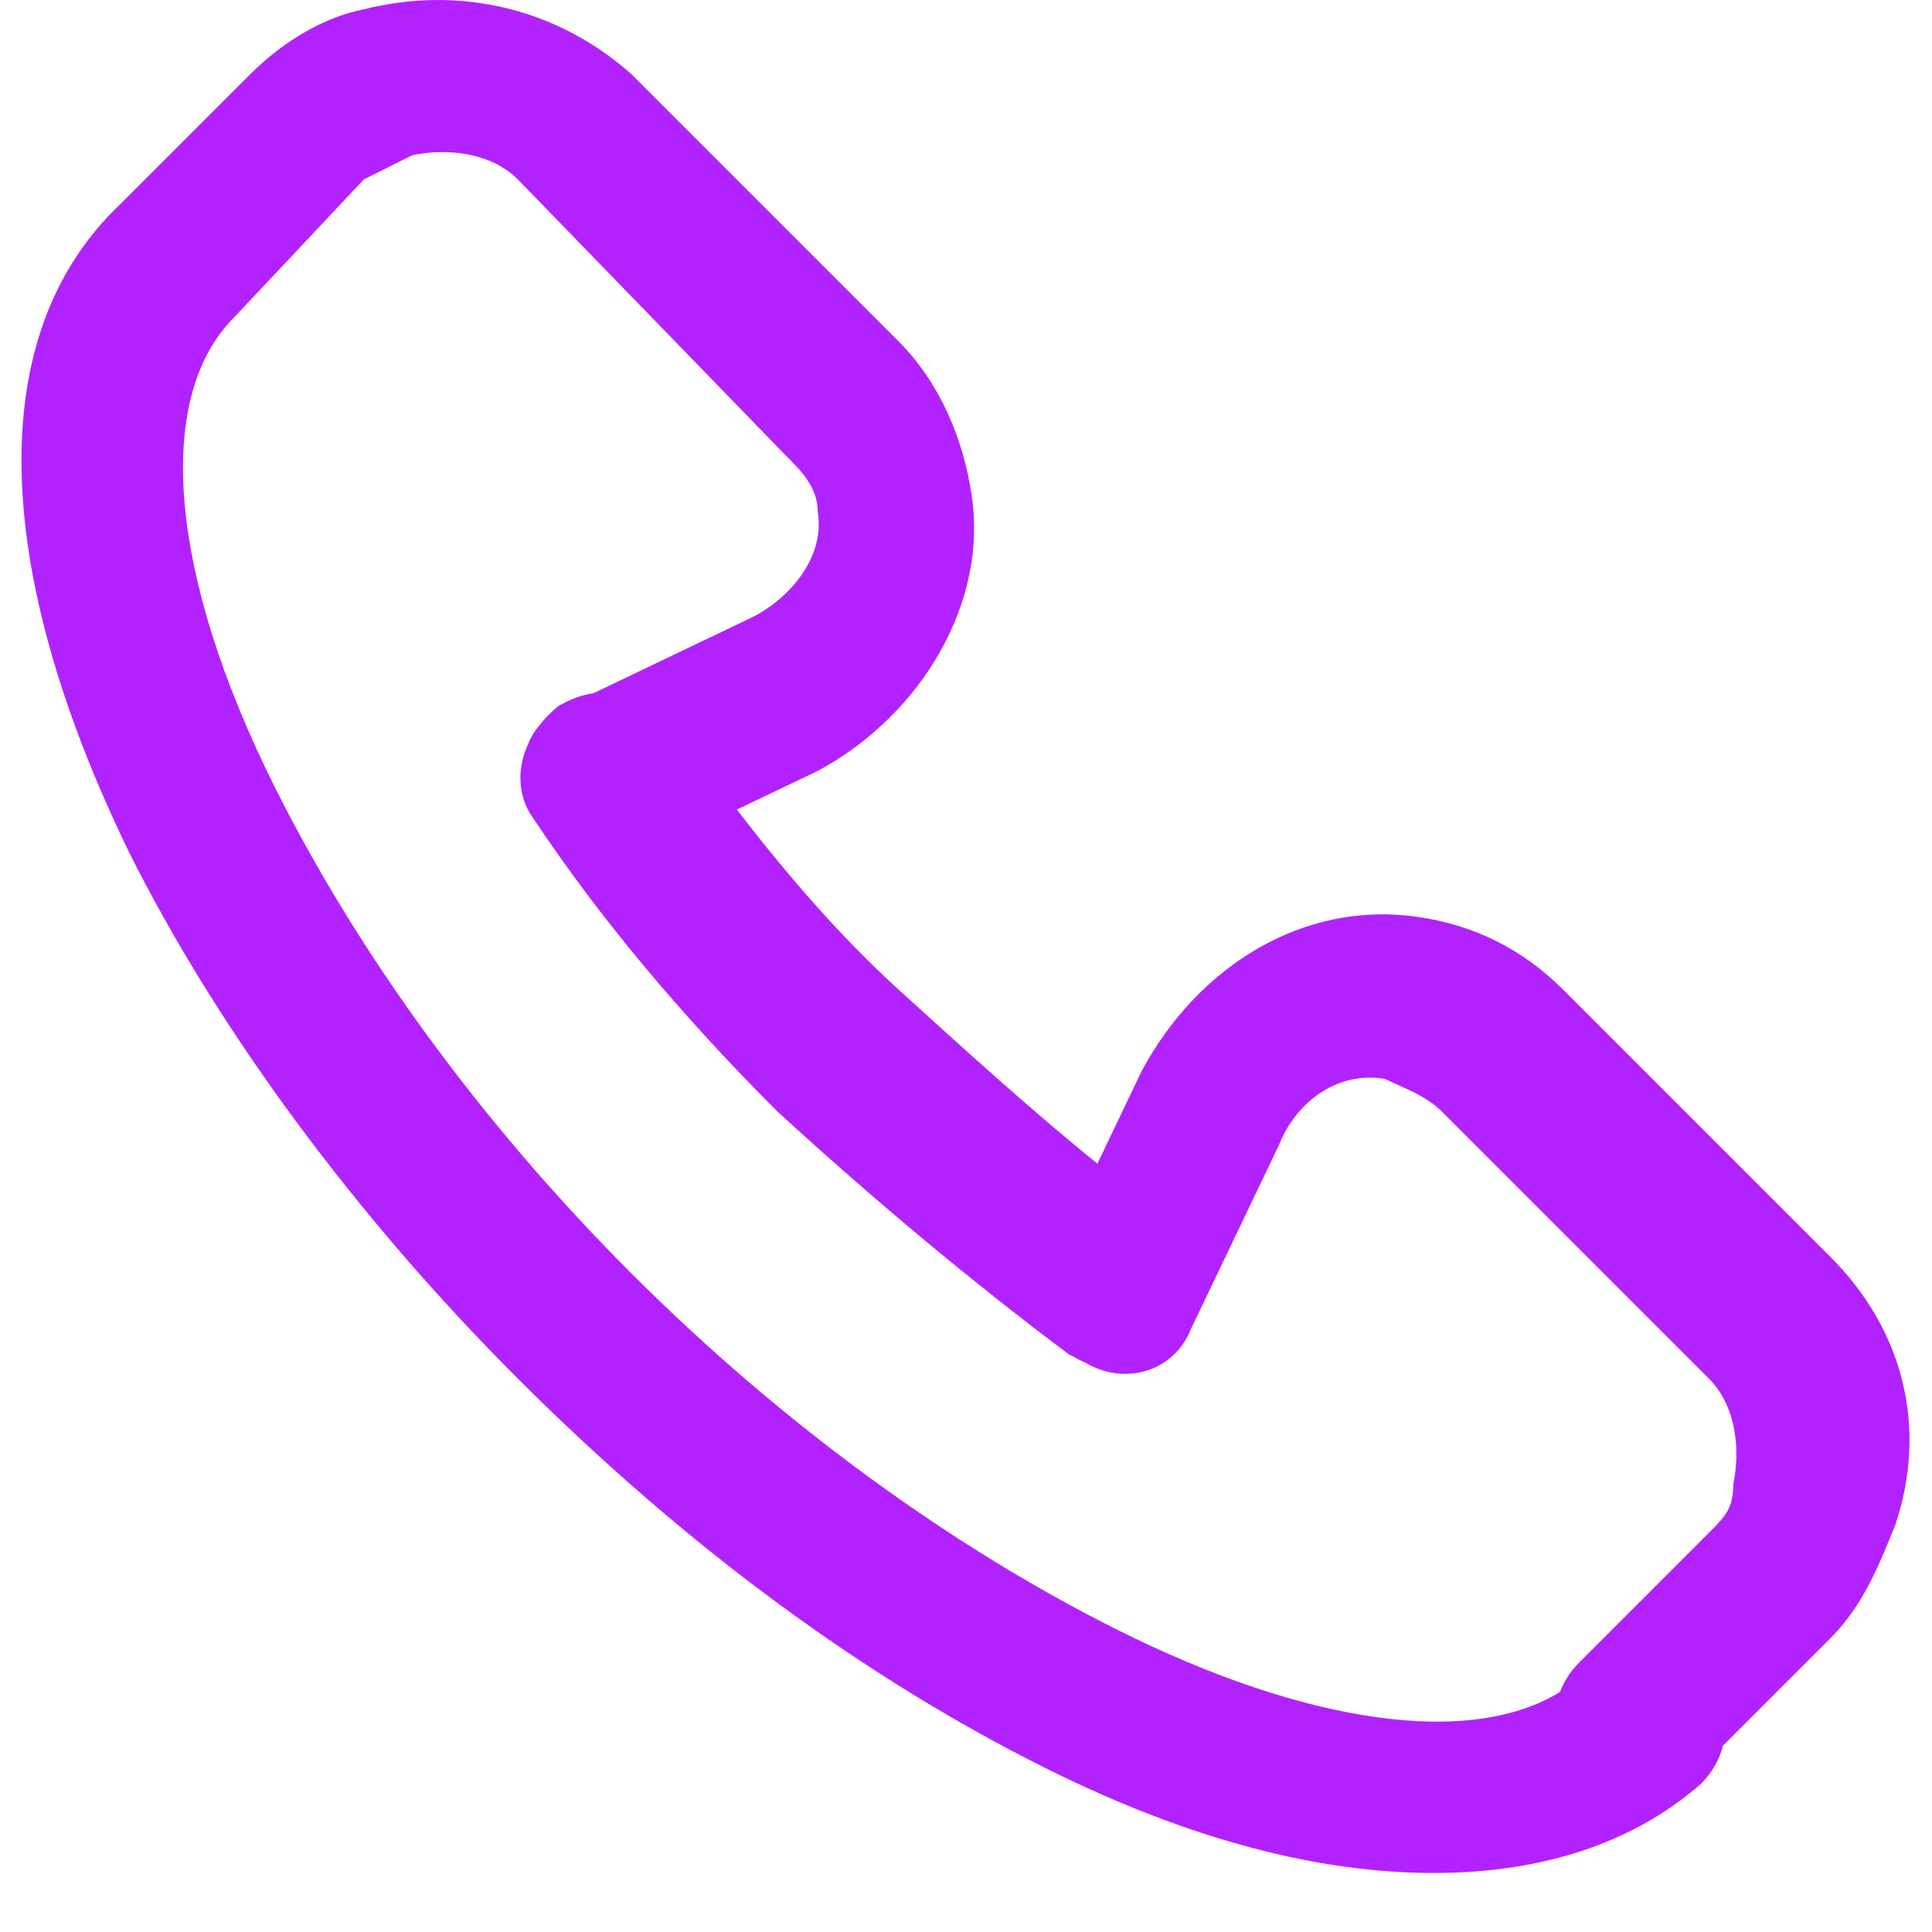 <svg xmlns="http://www.w3.org/2000/svg" fill="none" viewBox="0 0 29 29" height="29" width="29">
<path fill="#B122FF" d="M8.088 10.899C8.016 10.985 7.959 11.082 7.919 11.186C7.748 11.572 7.781 11.988 8.017 12.302C8.99 13.761 10.206 15.221 11.666 16.681C13.125 18.019 14.585 19.235 16.044 20.33C16.071 20.343 16.097 20.356 16.124 20.369C16.175 20.401 16.229 20.428 16.287 20.451C16.896 20.816 17.625 20.573 17.869 19.965L19.207 17.167C19.45 16.559 20.058 16.073 20.788 16.194C20.845 16.223 20.91 16.252 20.977 16.282C21.197 16.38 21.453 16.495 21.639 16.681L25.653 20.695C26.018 21.059 26.14 21.668 26.018 22.276C26.018 22.641 25.896 22.762 25.653 23.006L23.707 24.952C23.573 25.085 23.477 25.237 23.416 25.397C22.067 26.227 19.617 25.886 16.774 24.465C14.342 23.249 11.787 21.424 9.476 19.113C7.165 16.802 5.341 14.248 4.125 11.815C2.543 8.653 2.3 5.977 3.516 4.761C3.537 4.74 3.556 4.72 3.575 4.699L5.462 2.693L6.192 2.328C6.8 2.207 7.408 2.328 7.773 2.693L11.787 6.829C12.03 7.072 12.274 7.315 12.274 7.68C12.395 8.41 11.787 9.018 11.3 9.261L8.911 10.404C8.732 10.433 8.552 10.497 8.382 10.599C8.266 10.691 8.168 10.793 8.088 10.899ZM11.06 12.152L12.274 11.572C13.855 10.721 14.828 9.018 14.585 7.437C14.463 6.585 14.098 5.734 13.49 5.126L9.476 1.112C8.381 0.139 6.922 -0.226 5.462 0.139C4.854 0.26 4.246 0.625 3.759 1.112L1.813 3.058L1.812 3.059C-0.254 5.006 -0.132 8.532 1.935 12.788C3.273 15.464 5.341 18.262 7.774 20.694C10.328 23.249 13.004 25.195 15.68 26.533C17.869 27.627 19.815 28.114 21.518 28.114C23.221 28.114 24.559 27.627 25.532 26.776C25.701 26.607 25.811 26.409 25.863 26.202L27.478 24.587C27.964 24.1 28.207 23.492 28.451 22.884C28.937 21.424 28.572 19.965 27.478 18.87L23.464 14.856C22.856 14.248 22.126 13.883 21.274 13.762C19.572 13.518 17.99 14.491 17.139 16.073L16.472 17.467C15.478 16.663 14.484 15.76 13.49 14.856C12.581 14.029 11.783 13.09 11.06 12.152Z" clip-rule="evenodd" fill-rule="evenodd"></path>
</svg>
